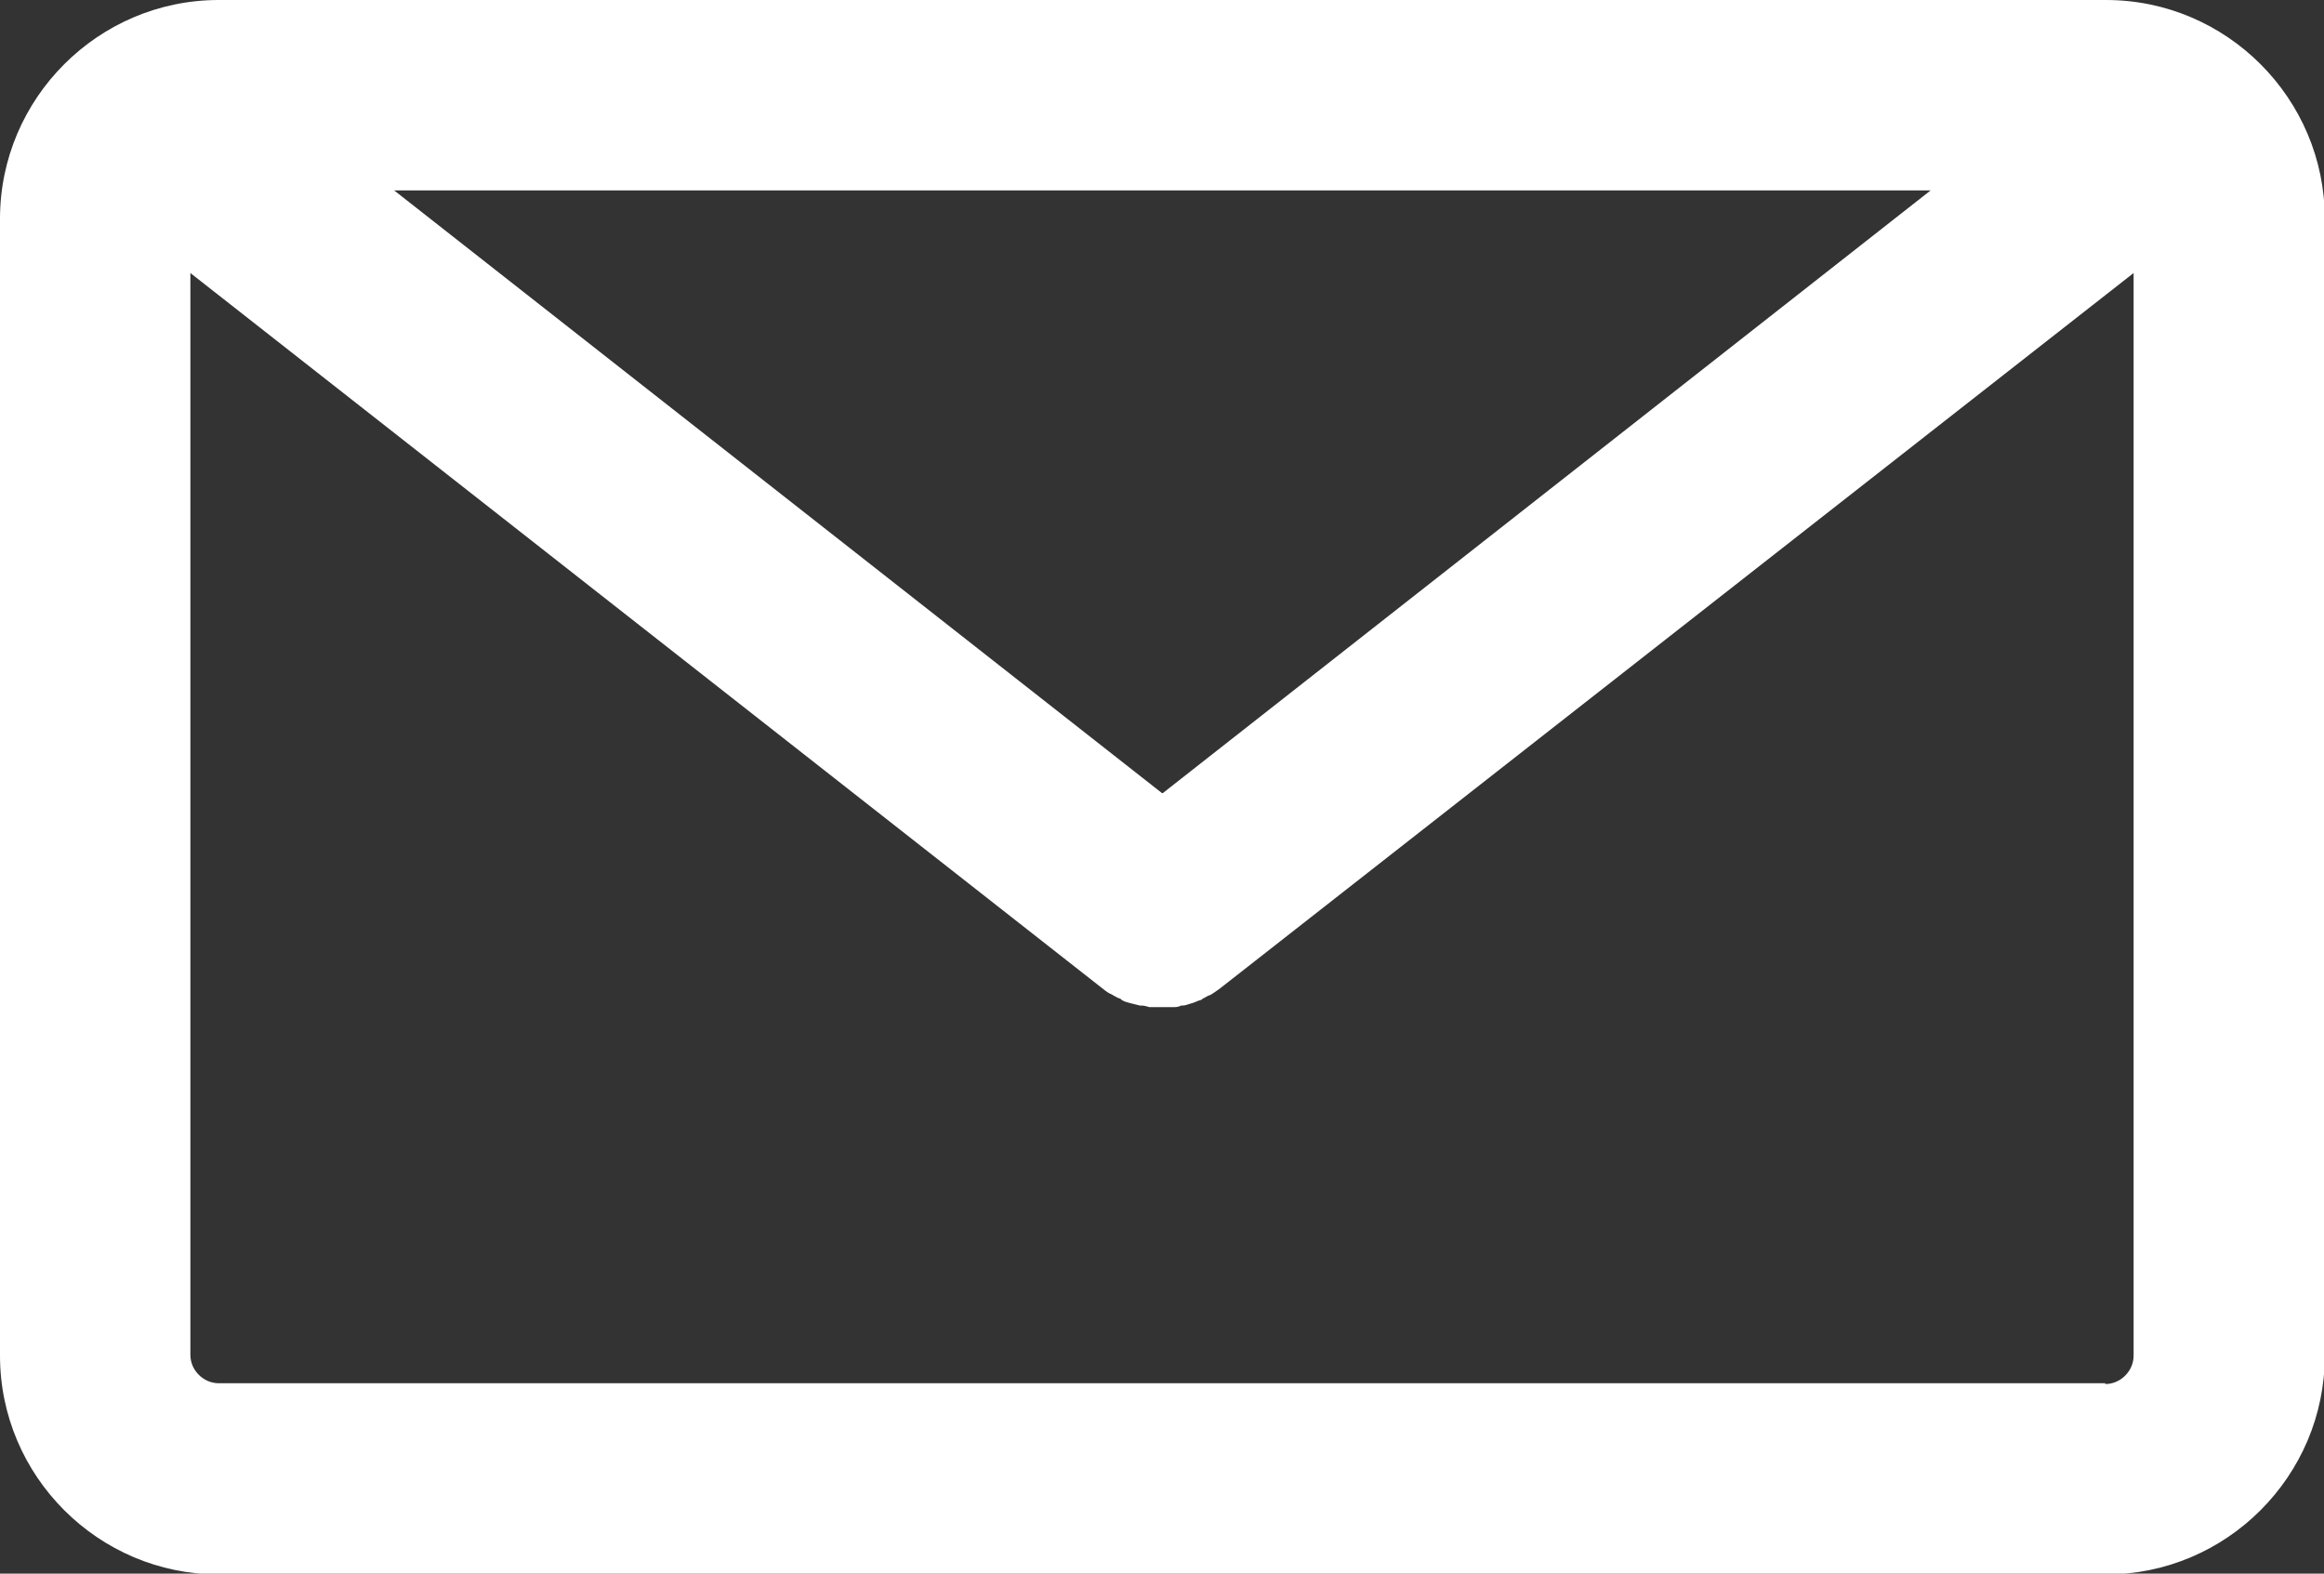 <?xml version="1.0" encoding="UTF-8"?><svg id="b" xmlns="http://www.w3.org/2000/svg" width="29.54" height="20" viewBox="0 0 29.54 20"><rect x="0" y="0" width="29.54" height="20" fill="#333333" stroke="none"/><g id="c"><path d="M26.76,0H2.78C1.25,0,0,1.25,0,2.78v14.45c0,1.53,1.25,2.78,2.78,2.78h23.99c1.53,0,2.78-1.25,2.78-2.78V2.78c0-1.53-1.25-2.78-2.78-2.78ZM14.77,10.08L5.01,2.42h19.53l-9.76,7.66ZM26.76,17.58H2.78c-.19,0-.36-.16-.36-.36V3.47l11.59,9.09s0,0,0,0h0s.06.05.1.07c.01,0,.02.01.04.02.02.01.05.03.08.04.01,0,.02.01.03.02.03.02.07.03.11.04,0,0,0,0,0,0,.04.01.08.02.12.03,0,0,.02,0,.02,0,.03,0,.07.01.1.02,0,0,.02,0,.03,0,.04,0,.08,0,.12,0,0,0,0,0,0,0s0,0,0,0c.04,0,.08,0,.12,0,0,0,.02,0,.03,0,.03,0,.07,0,.1-.02,0,0,.02,0,.02,0,.04,0,.08-.02.12-.03,0,0,0,0,0,0,.04-.01.07-.03.11-.04.01,0,.02-.01.03-.02.03-.01.05-.03.08-.04.01,0,.02-.01.04-.02.03-.02.06-.04.1-.07h0s0,0,0,0L27.12,3.47v13.76c0,.19-.16.36-.36.36Z" fill="#fff"/></g></svg>